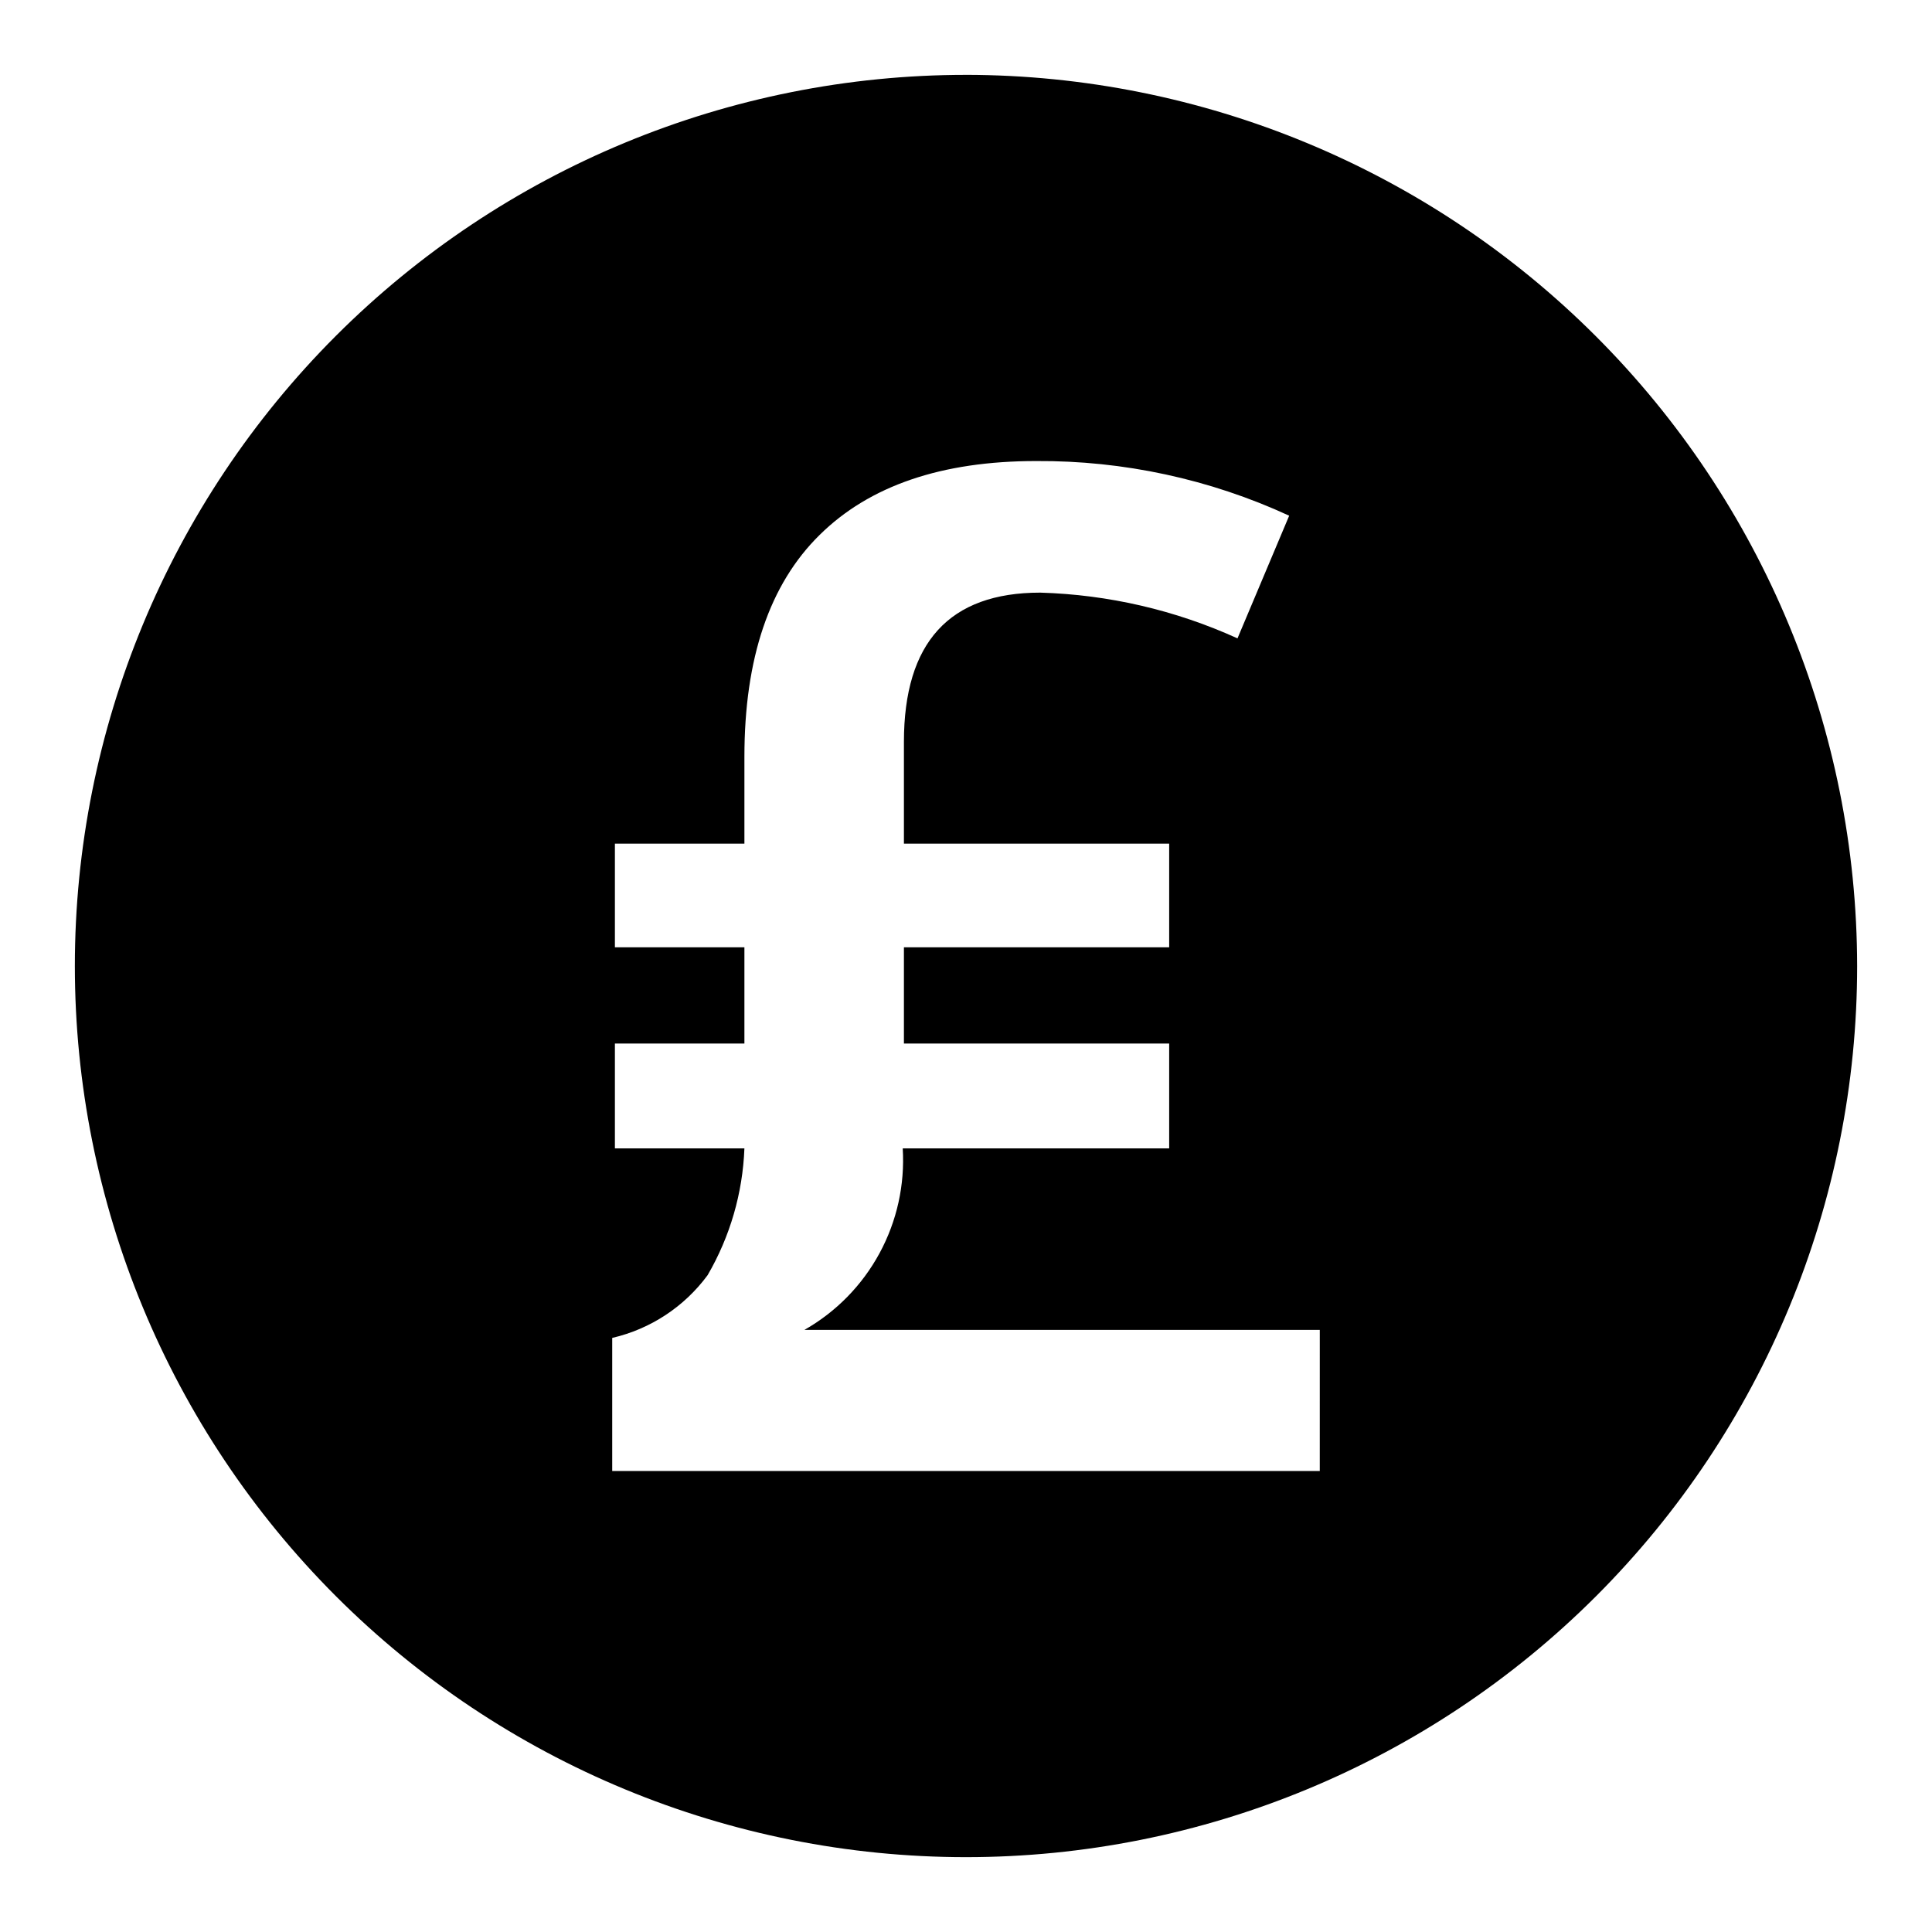 <?xml version="1.0" encoding="UTF-8"?>
<!-- Uploaded to: ICON Repo, www.iconrepo.com, Generator: ICON Repo Mixer Tools -->
<svg fill="#000000" width="800px" height="800px" version="1.1" viewBox="144 144 512 512" xmlns="http://www.w3.org/2000/svg">
 <path d="m400 163.84c-62.637 0-122.7 24.883-166.99 69.172-44.289 44.289-69.172 104.36-69.172 166.99 0 62.633 24.883 122.7 69.172 166.99 44.289 44.289 104.36 69.172 166.99 69.172 62.633 0 122.7-24.883 166.99-69.172 44.289-44.289 69.172-104.36 69.172-166.99-0.078-62.613-24.984-122.64-69.254-166.91-44.273-44.273-104.3-69.18-166.91-69.258zm93.754 369.99h-187.51v-35.27c10.133-2.348 19.094-8.238 25.27-16.609 5.961-10.234 9.312-21.777 9.762-33.613h-34.32v-27.789h34.32v-25.504h-34.32v-27.473h34.32v-22.988c0-26.137 6.641-45.738 19.918-58.805 13.223-13.066 32.352-19.598 57.387-19.598 23.148-0.148 46.043 4.793 67.066 14.484l-13.699 32.512h0.004c-16.445-7.481-34.215-11.602-52.27-12.125-24.09 0-36.133 13.199-36.133 39.598v26.922h70.297v27.473h-70.297v25.504h70.297v27.789h-70.613c0.59 9.652-1.539 19.273-6.148 27.777-4.606 8.504-11.5 15.543-19.906 20.32h136.58z"/>
</svg>
